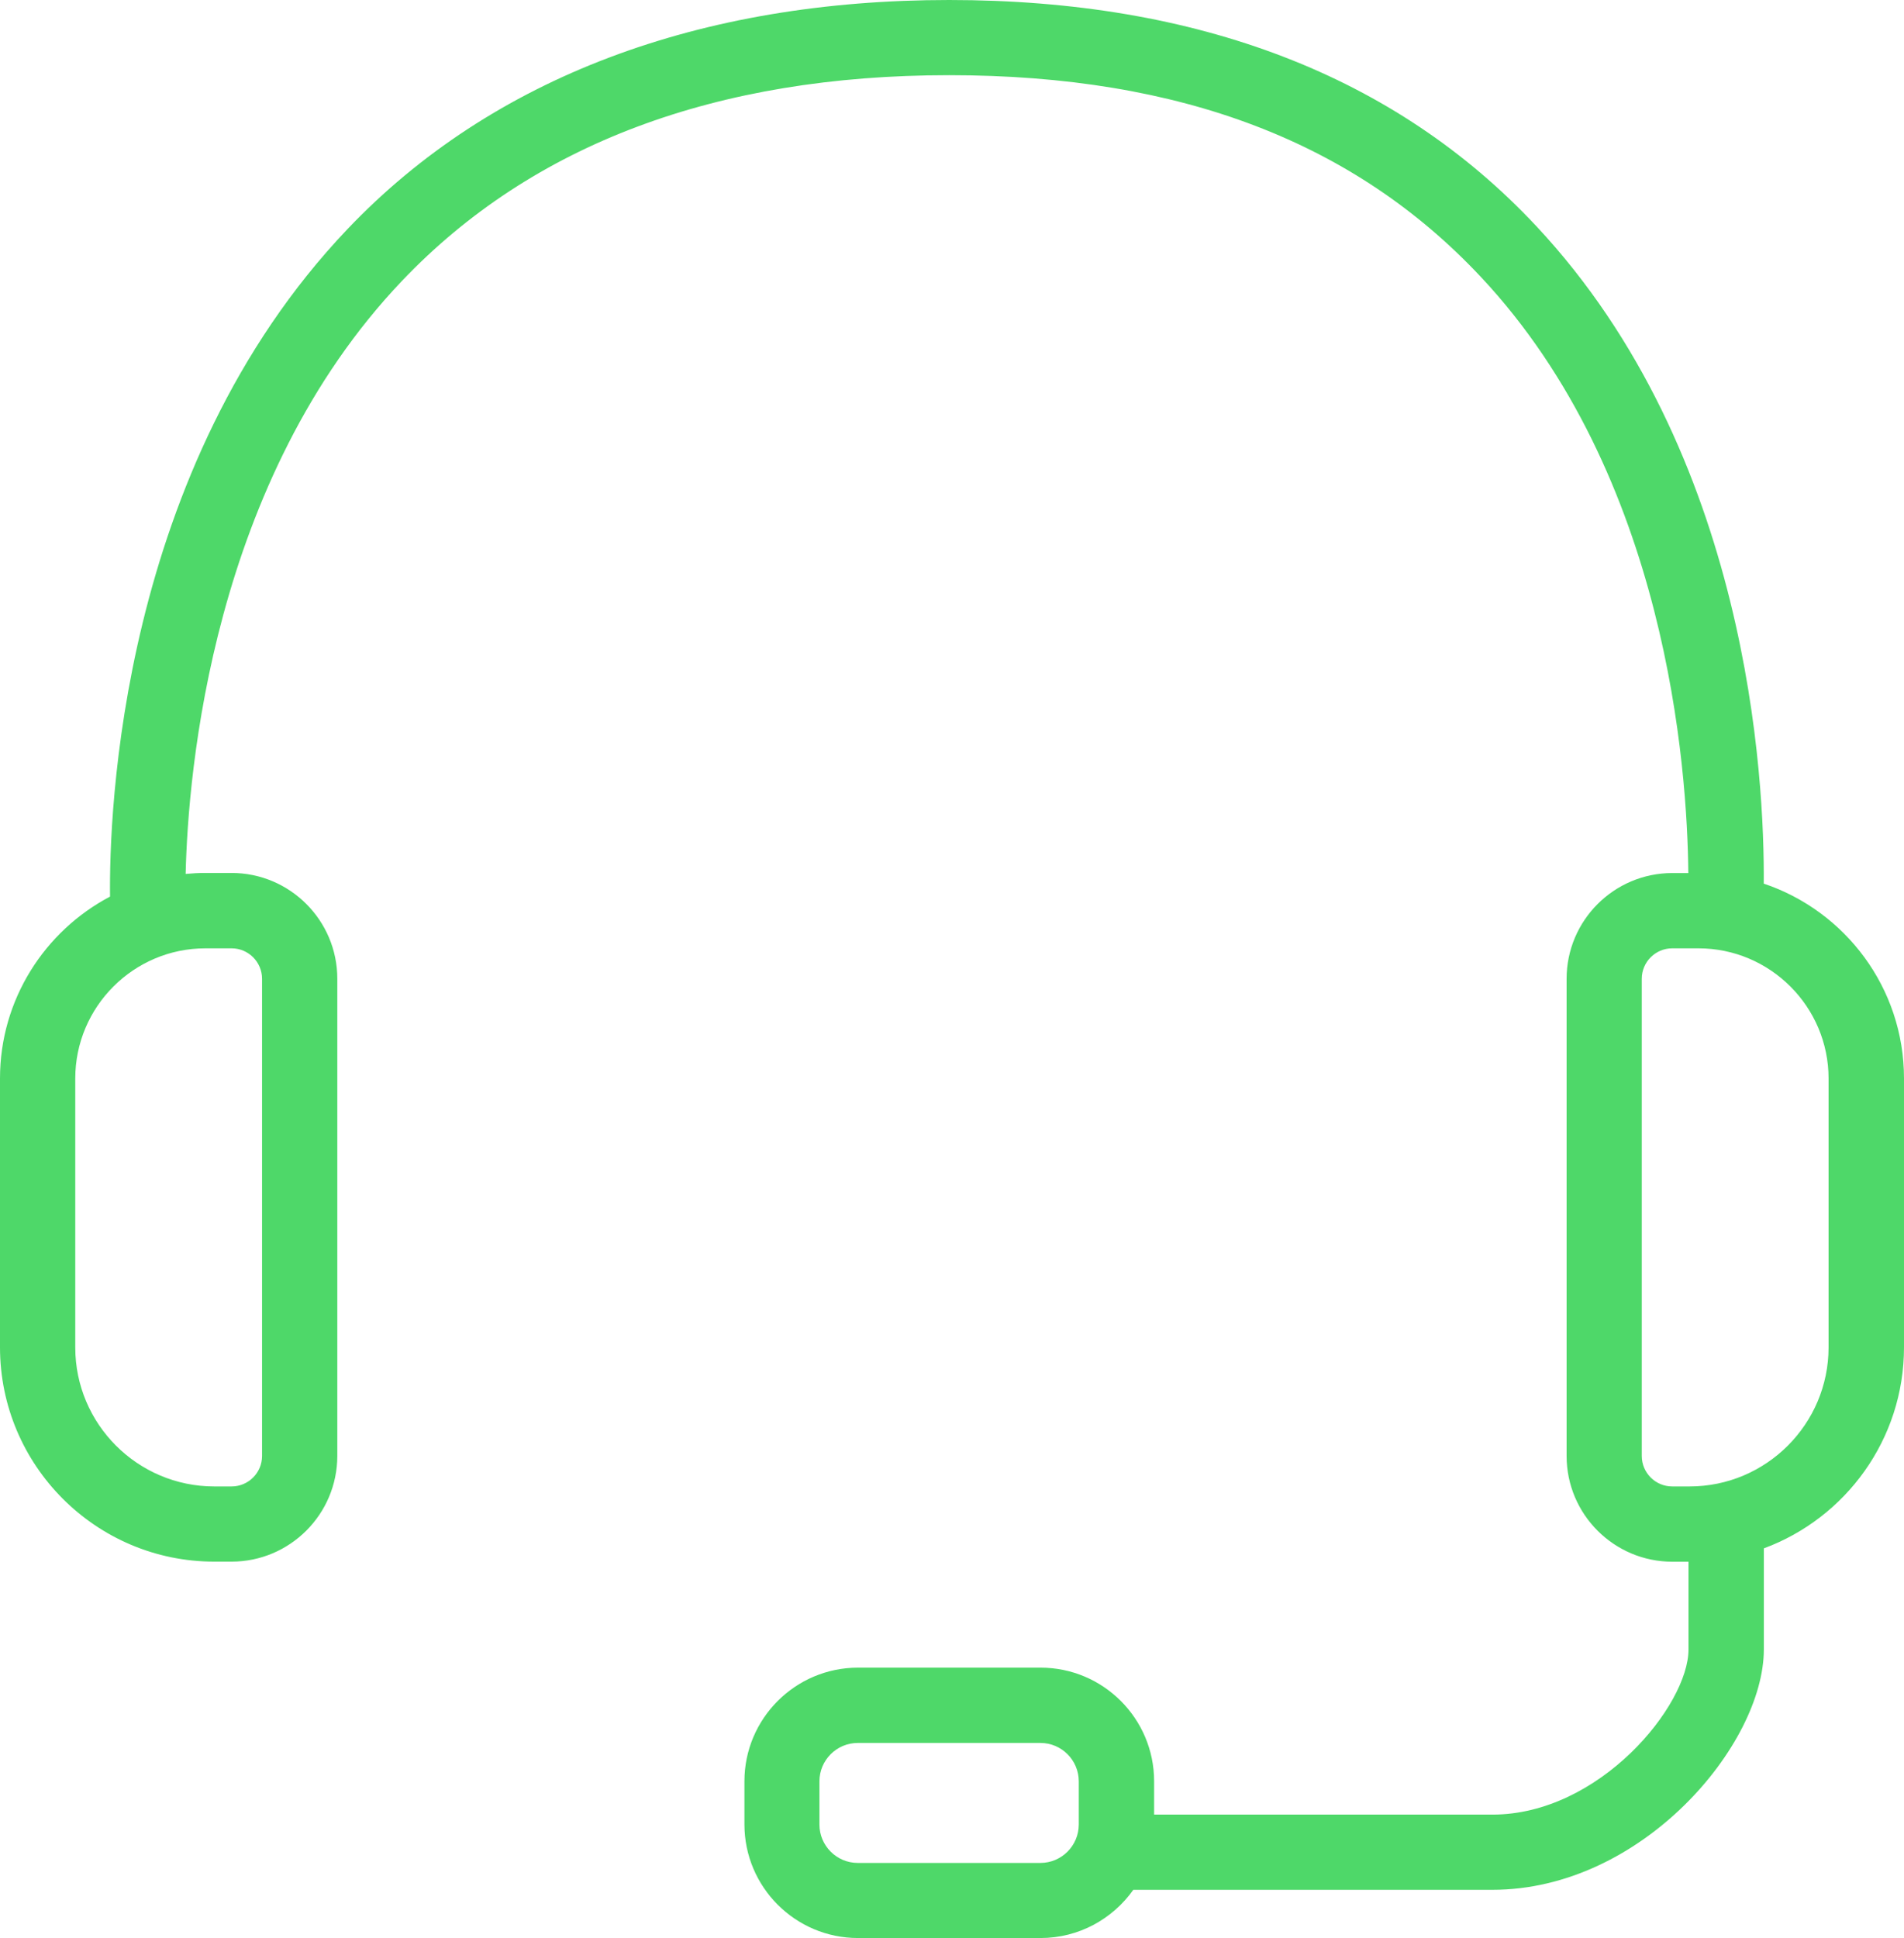<svg fill="#4ed869" xmlns="http://www.w3.org/2000/svg" id="Layer_1" viewBox="103.82 100.96 216.81 220.63"><path id="Customer_Incident_Manager" d="m304.66 201.57c.1-11.88-1.67-49-25.93-74.9-15.98-17.06-38.46-25.71-66.83-25.71s-52.05 8.78-68.53 26.1c-25.96 27.29-27.13 66.67-27.02 75.97-7.44 3.92-12.53 11.73-12.53 20.7v30.61c0 13.45 10.94 24.4 24.4 24.4h1.97c6.64.0 12.04-5.4 12.04-12.04v-54.32c0-6.64-5.4-12.04-12.04-12.04h-2.98c-.76.0-1.51.04-2.25.11.27-11.53 2.99-44.8 24.66-67.54 14.79-15.52 35.75-23.39 62.28-23.39s46.25 7.72 60.54 22.96c21.21 22.61 23.52 55.97 23.63 67.87h-1.82c-6.64.0-12.04 5.4-12.04 12.04v54.32c0 6.64 5.4 12.04 12.04 12.04h1.84v10c0 6.35-10.11 18.79-22.33 18.79h-38.52v-3.8c0-7.13-5.8-12.93-12.93-12.93h-20.79c-7.13.0-12.93 5.8-12.93 12.93v4.92c0 7.13 5.8 12.93 12.93 12.93h20.79c4.36.0 8.22-2.18 10.56-5.49h40.9c17.06.0 30.9-16.55 30.9-27.36v-11.51c9.31-3.44 15.96-12.4 15.96-22.89v-30.61c0-10.3-6.69-19.05-15.95-22.17zm-174.47 7.35c1.92.0 3.47 1.56 3.47 3.47v54.32c0 1.92-1.56 3.47-3.47 3.47h-1.97c-8.73.0-15.83-7.1-15.83-15.83v-30.61c0-8.17 6.65-14.82 14.82-14.82h2.98zm96.47 99.75c0 2.41-1.96 4.37-4.37 4.37H201.5c-2.41.0-4.37-1.96-4.37-4.37v-4.92c0-2.41 1.96-4.37 4.37-4.37h20.79c2.41.0 4.37 1.96 4.37 4.37v4.92zm85.38-54.32c0 8.73-7.1 15.83-15.83 15.83h-1.97c-1.92.0-3.47-1.56-3.47-3.47v-54.32c0-1.92 1.56-3.47 3.47-3.47h2.98c8.17.0 14.82 6.65 14.82 14.82v30.61z" /></svg>